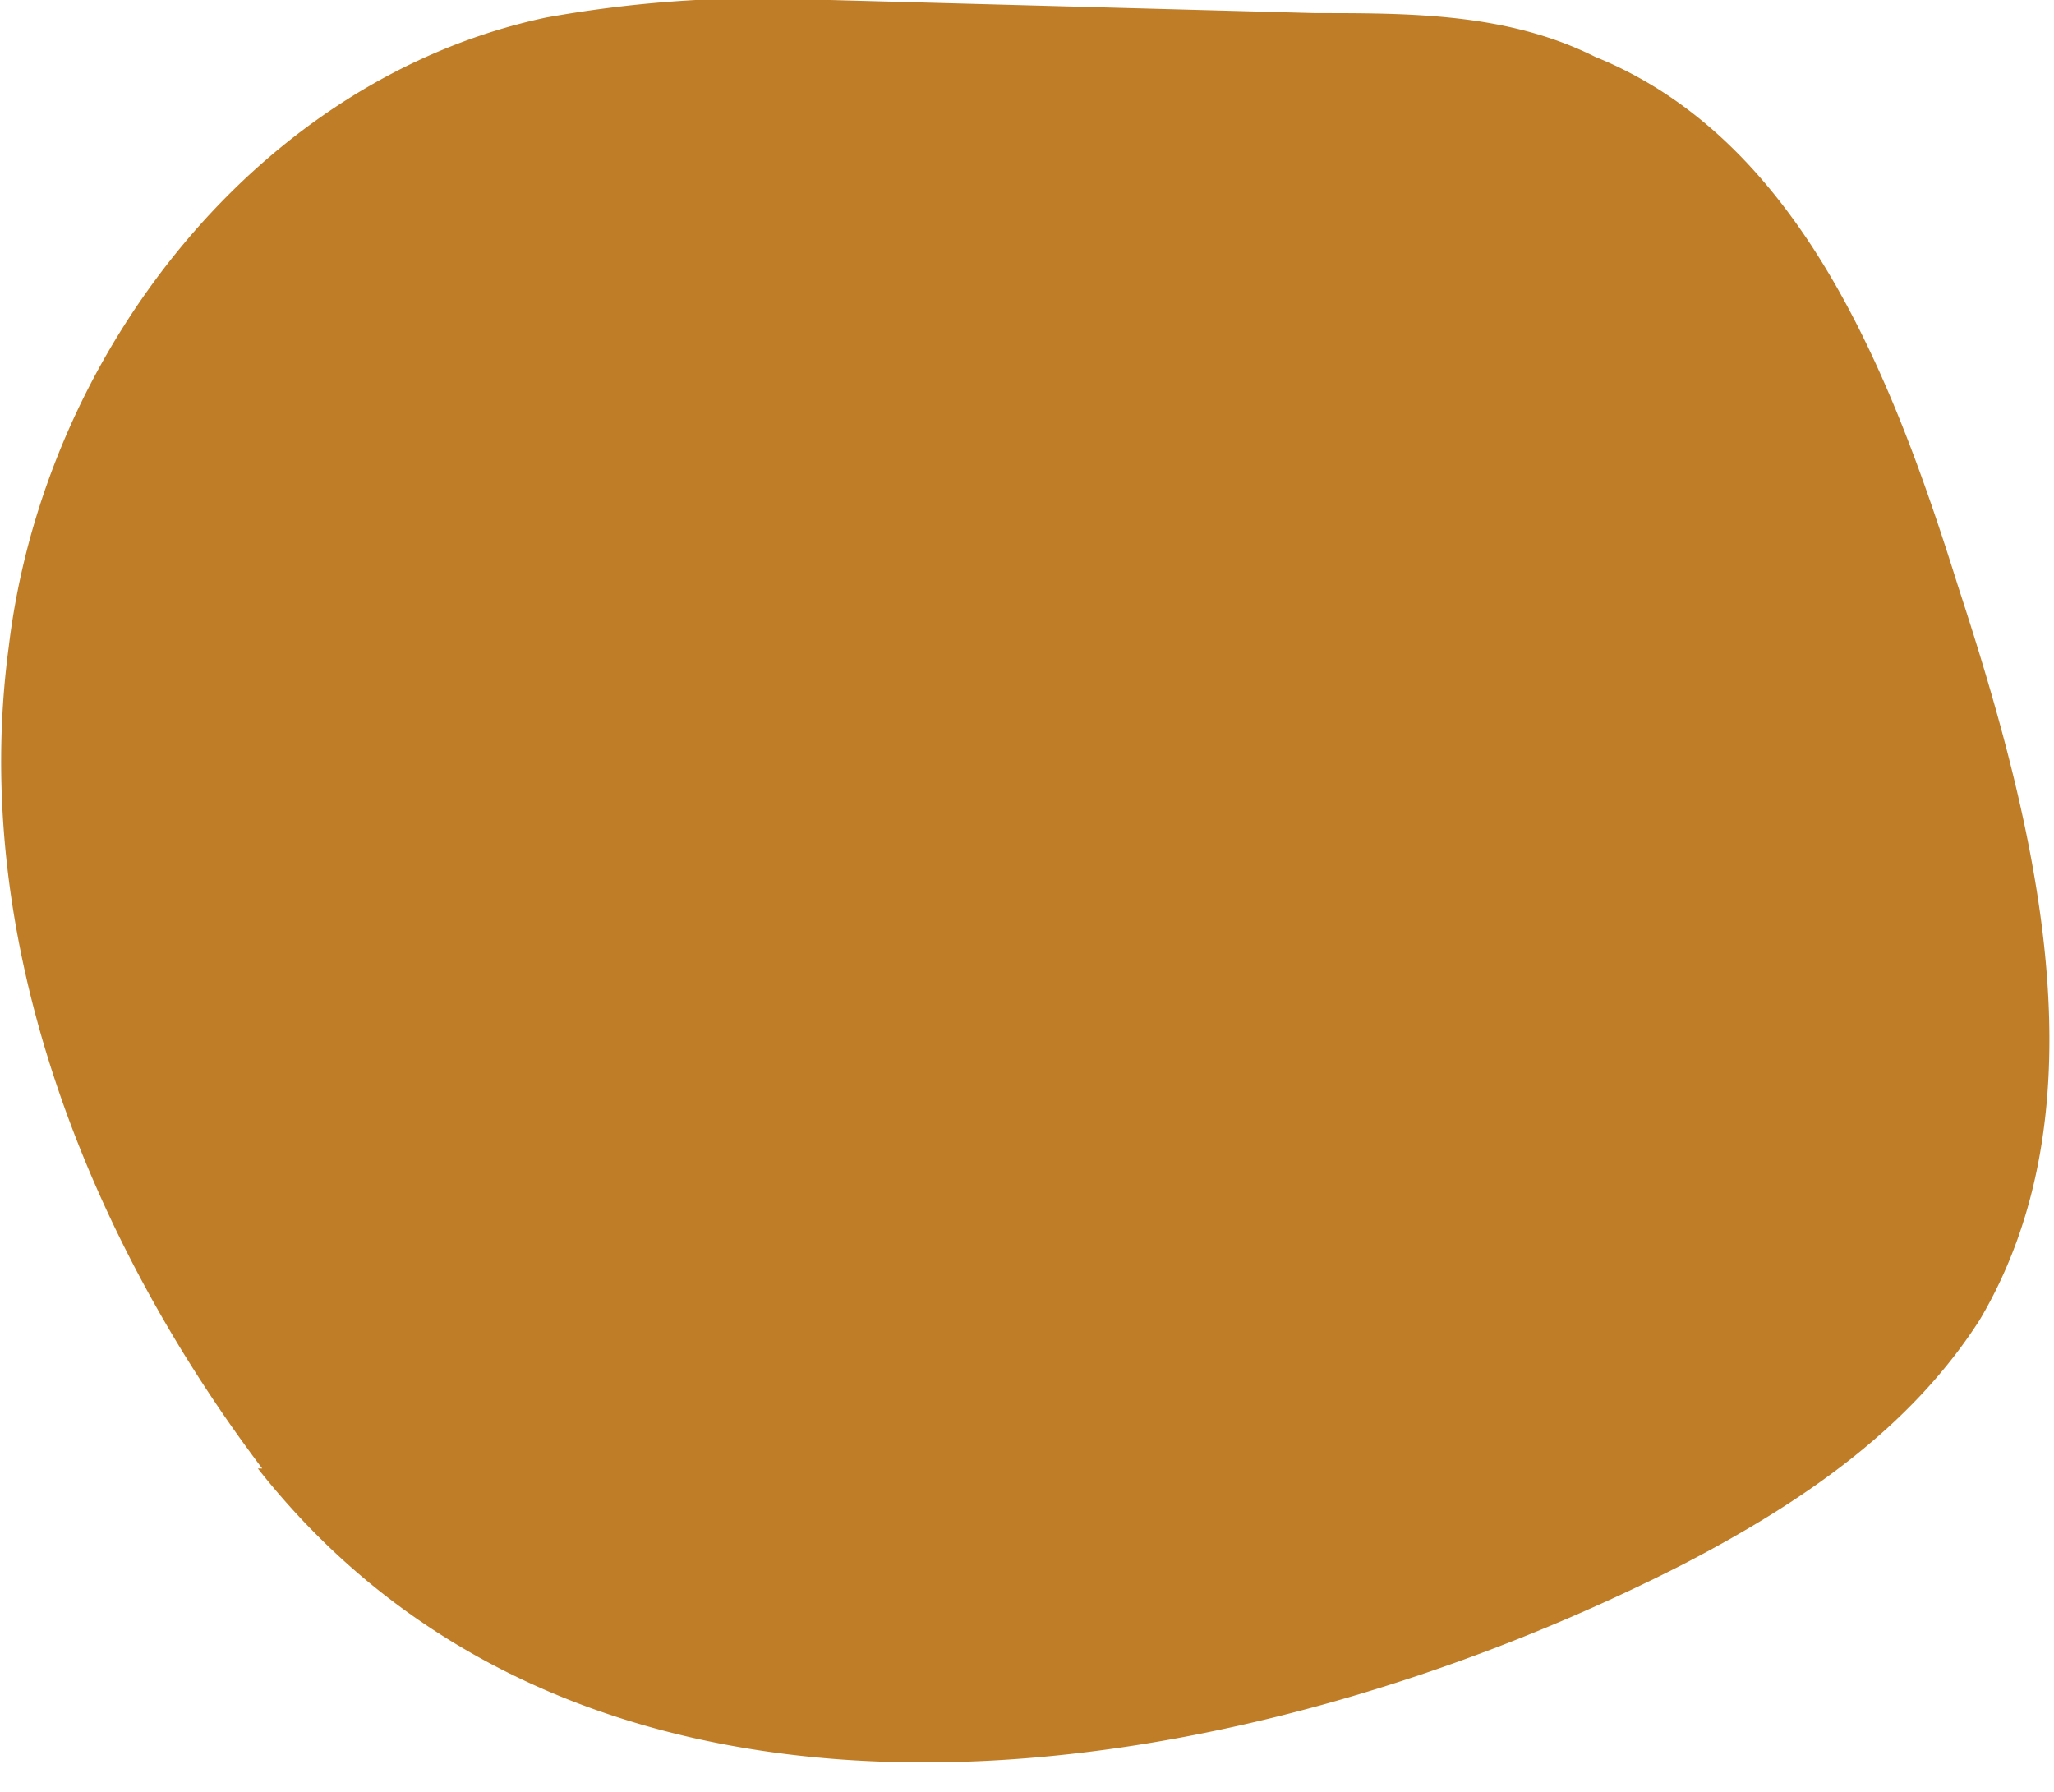 <svg width="47" height="41" fill="none" xmlns="http://www.w3.org/2000/svg"><path d="M6 33.6C2 28.3-.7 21.5.2 14.8 1 8.1 5.9 1.8 12.5.4A28 28 0 0 1 19 0l11.1.3c2.2 0 4.4 0 6.4 1 4.7 1.9 6.8 7.3 8.3 12.1 1.8 5.5 3.4 11.9.5 16.8-1.6 2.5-4.1 4.2-6.8 5.6-10 5.1-24.8 7.7-32.6-2.2Z" fill="#BF7D27"/></svg>
